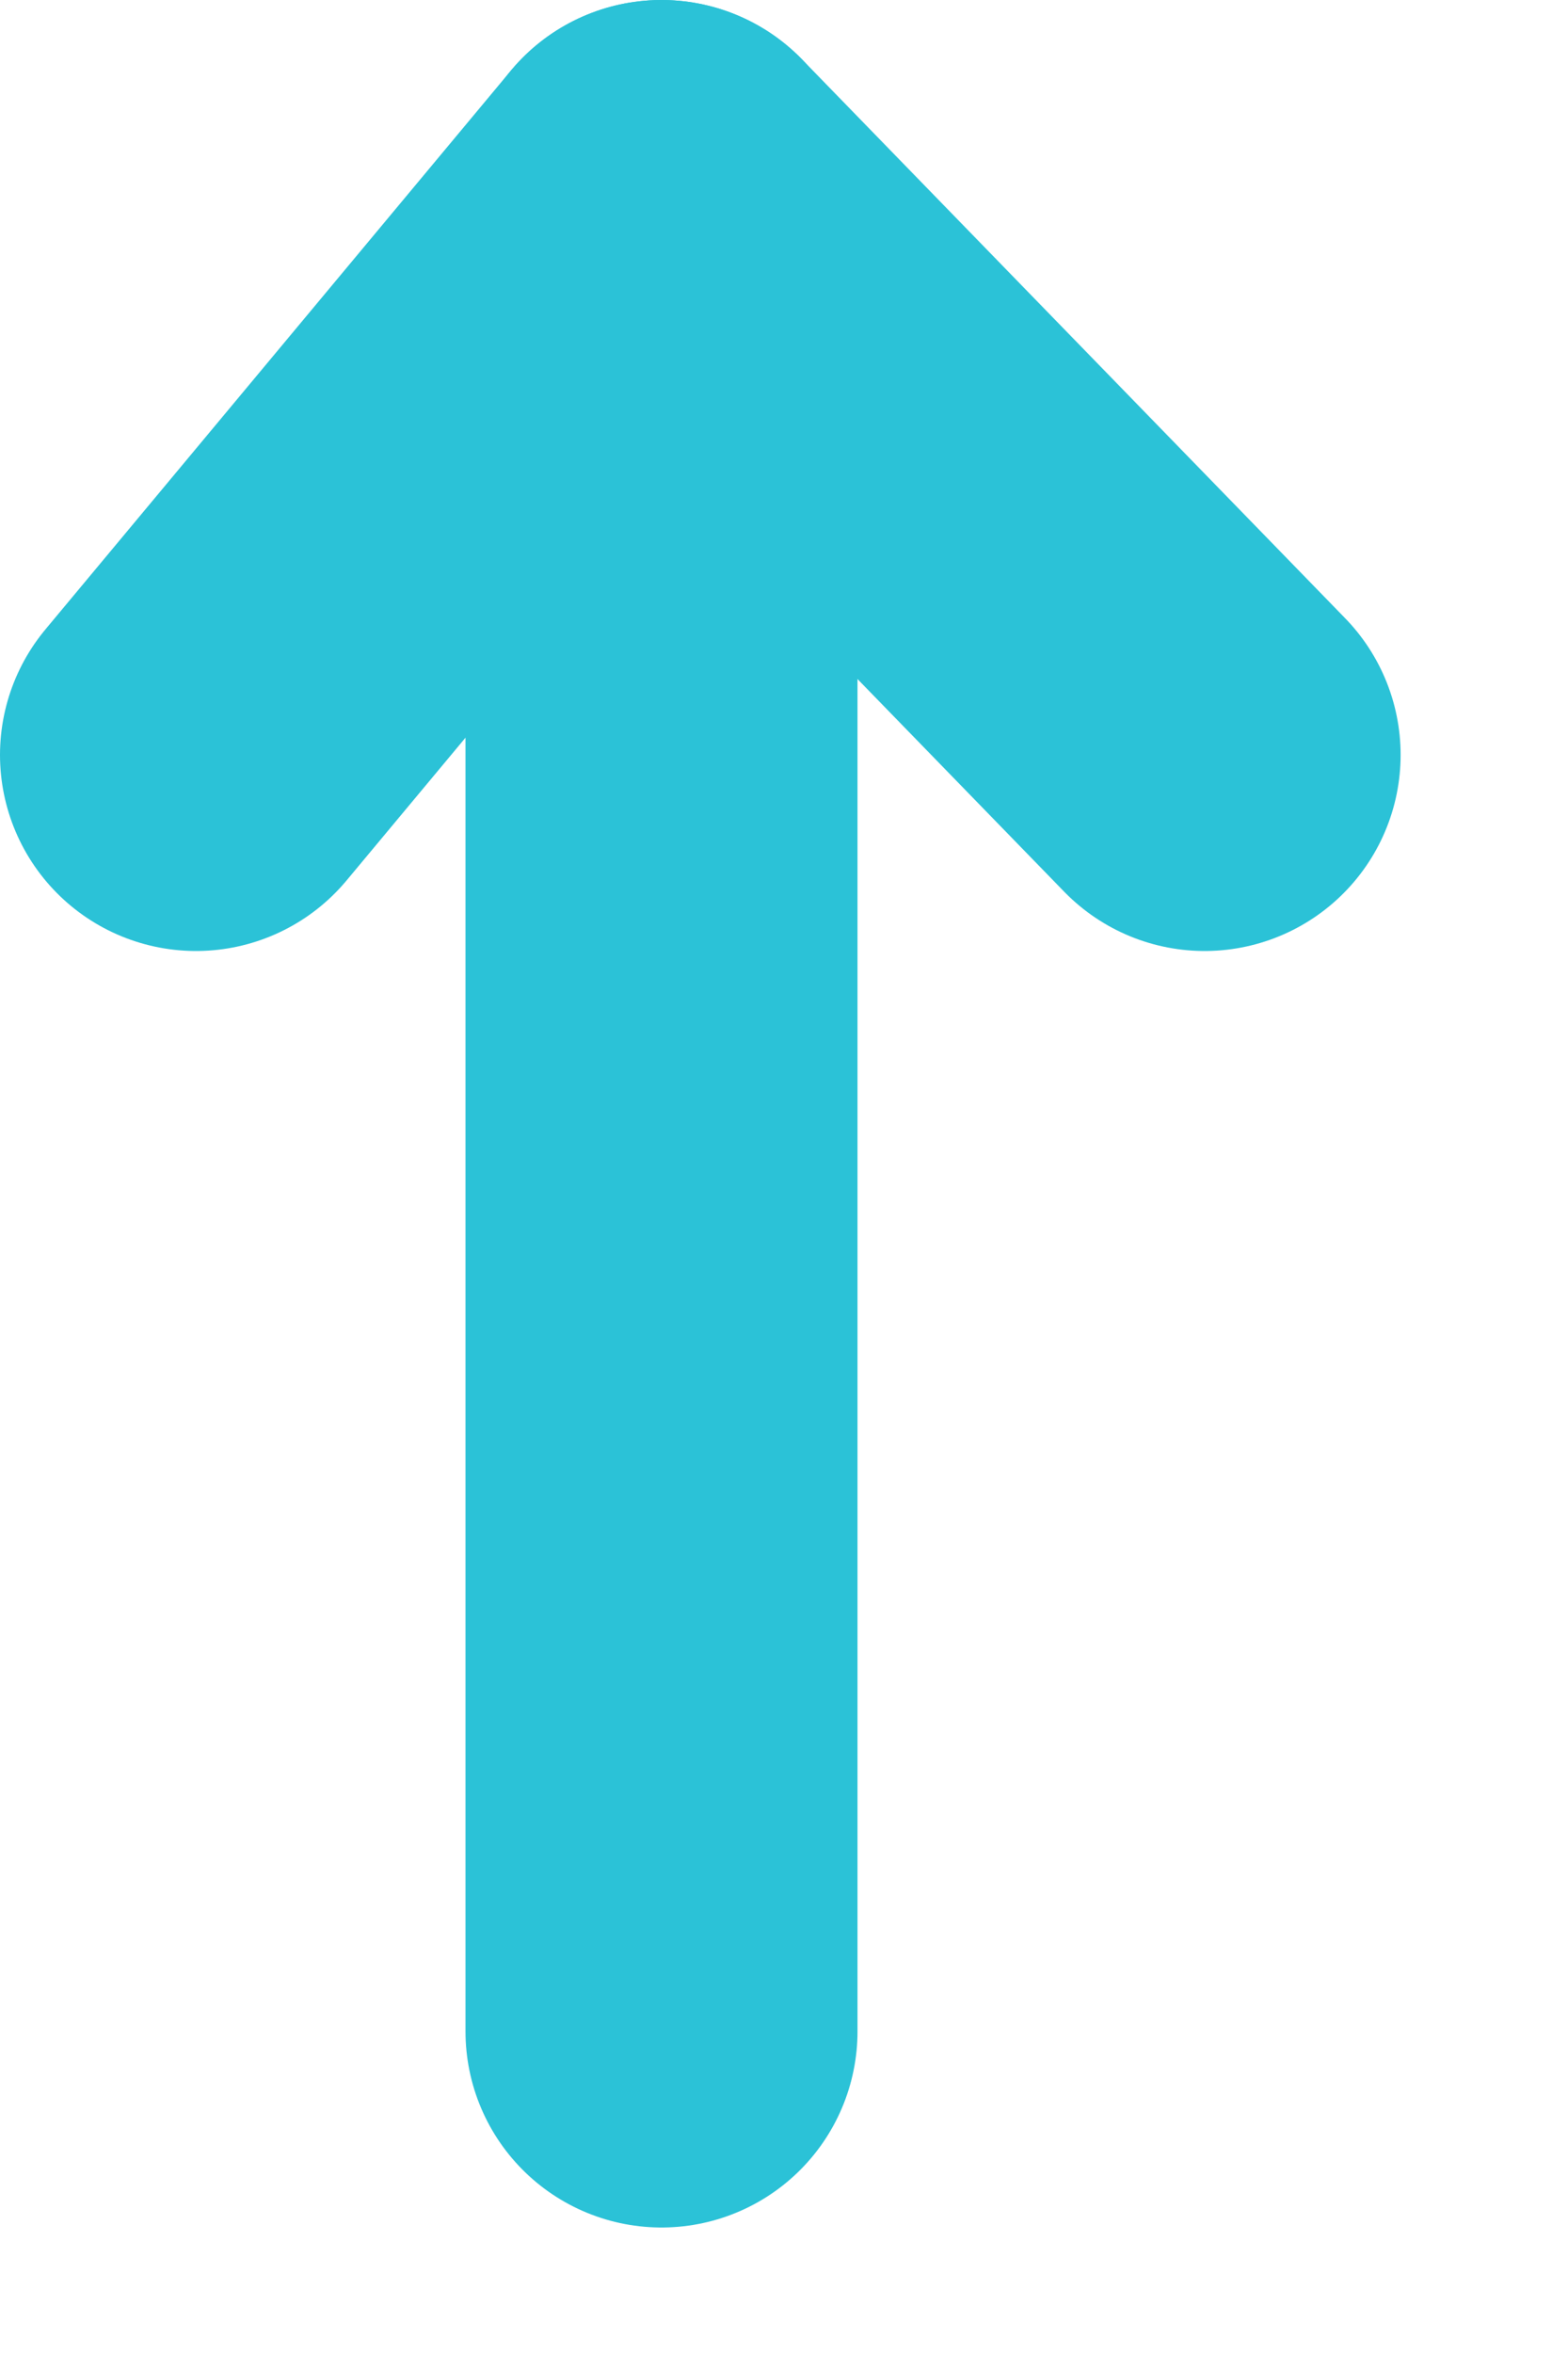 <svg width="8" height="12" viewBox="0 0 8 12" fill="none" xmlns="http://www.w3.org/2000/svg">
<path d="M1 3.85L3.375 1L6.146 3.85" stroke="#2BC2D7" stroke-width="2" stroke-linecap="round" stroke-linejoin="round"/>
<path d="M3.375 1L3.375 10.36" stroke="#2BC2D7" stroke-width="2" stroke-linecap="round" stroke-linejoin="round"/>
</svg>
